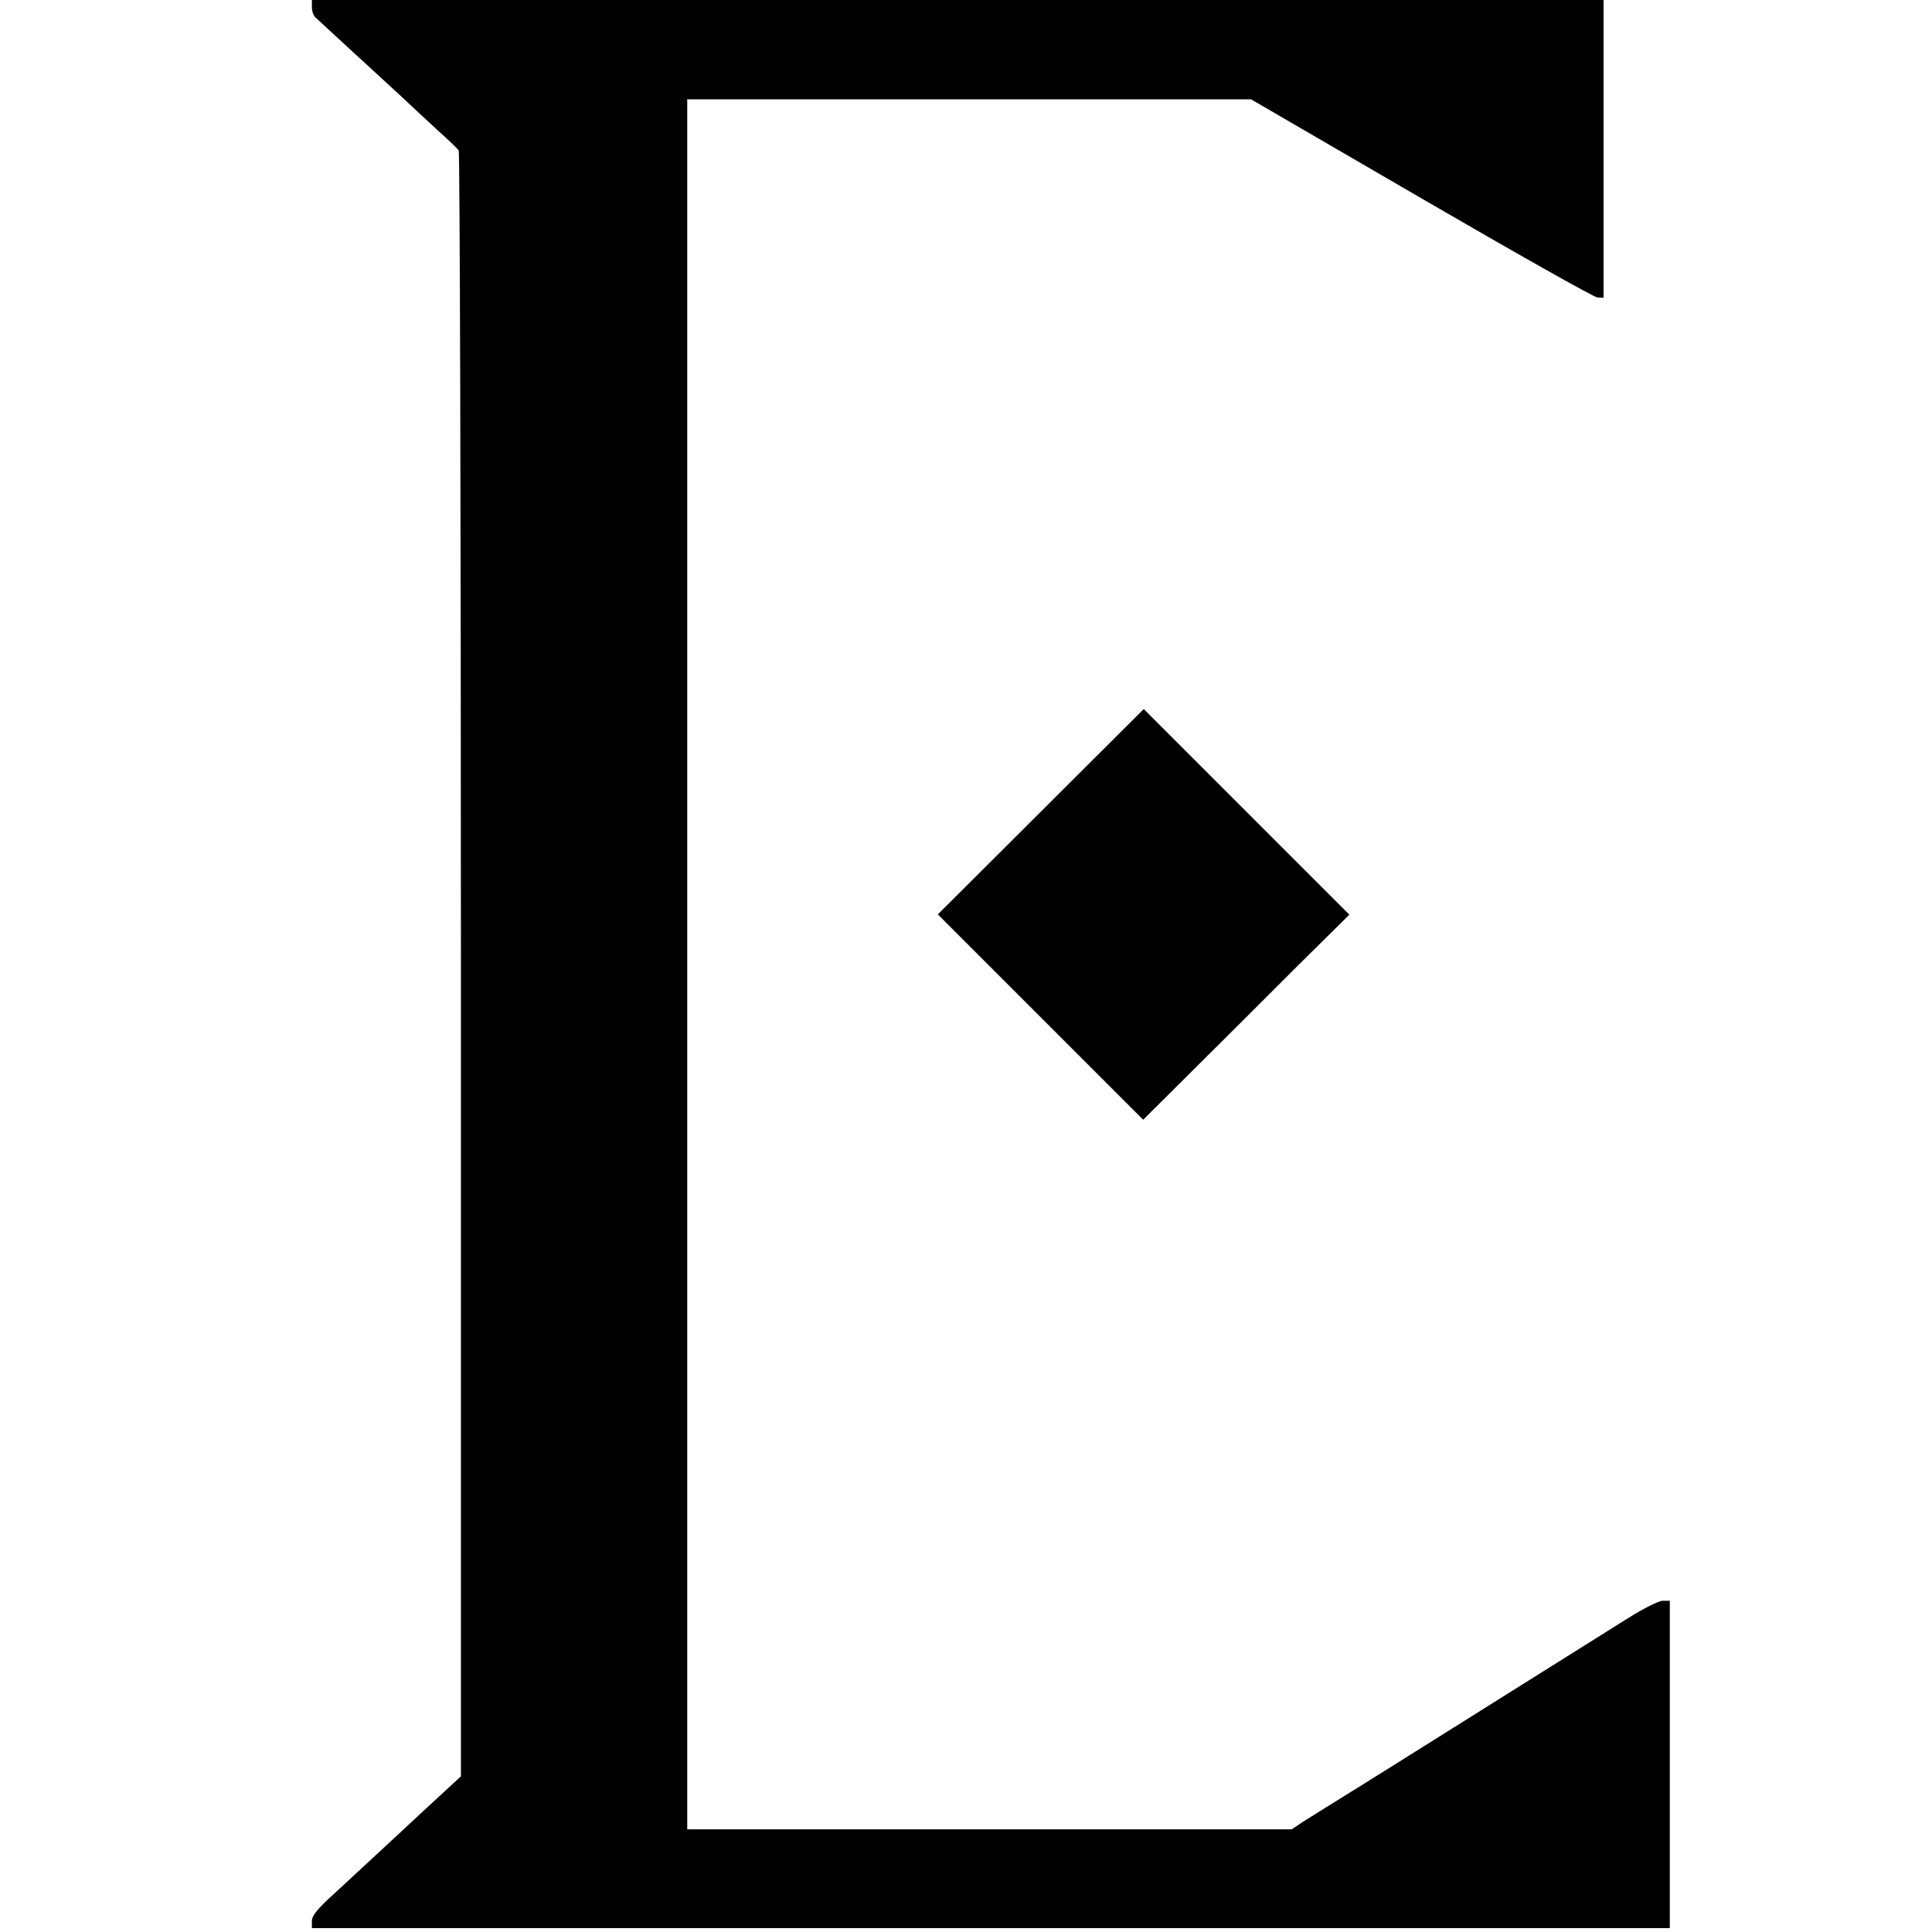 <?xml version="1.0" standalone="no"?>
<!DOCTYPE svg PUBLIC "-//W3C//DTD SVG 20010904//EN"
 "http://www.w3.org/TR/2001/REC-SVG-20010904/DTD/svg10.dtd">
<svg version="1.0" xmlns="http://www.w3.org/2000/svg"
 width="700pt" height="700pt" viewBox="0 0 700 700"
 preserveAspectRatio="xMidYMid meet">
<g transform="translate(0,700) scale(0.1,-0.1)"
fill="#000000" stroke="none">
<path d="M1130 6974 c0 -14 6 -31 13 -37 7 -7 66 -61 132 -122 66 -60 149
-137 185 -170 36 -34 94 -88 130 -121 36 -32 68 -63 72 -69 4 -5 8 -1333 8
-2950 l0 -2941 -102 -94 c-264 -245 -253 -235 -356 -330 -62 -56 -82 -81 -82
-100 l0 -26 2460 0 2460 0 0 593 0 593 -26 0 c-14 0 -70 -28 -127 -64 -56 -35
-250 -157 -432 -271 -181 -114 -413 -259 -515 -323 -102 -63 -204 -127 -228
-142 l-42 -28 -1095 0 -1095 0 0 3134 0 3134 1021 0 1022 0 616 -358 c339
-197 626 -359 639 -360 l22 -1 0 540 0 539 -2340 0 -2340 0 0 -26z"/>
<path d="M3771 4059 l-373 -372 372 -372 372 -372 182 181 c100 99 268 267
373 372 l192 190 -373 373 -372 372 -373 -372z"/>
</g>
</svg>

